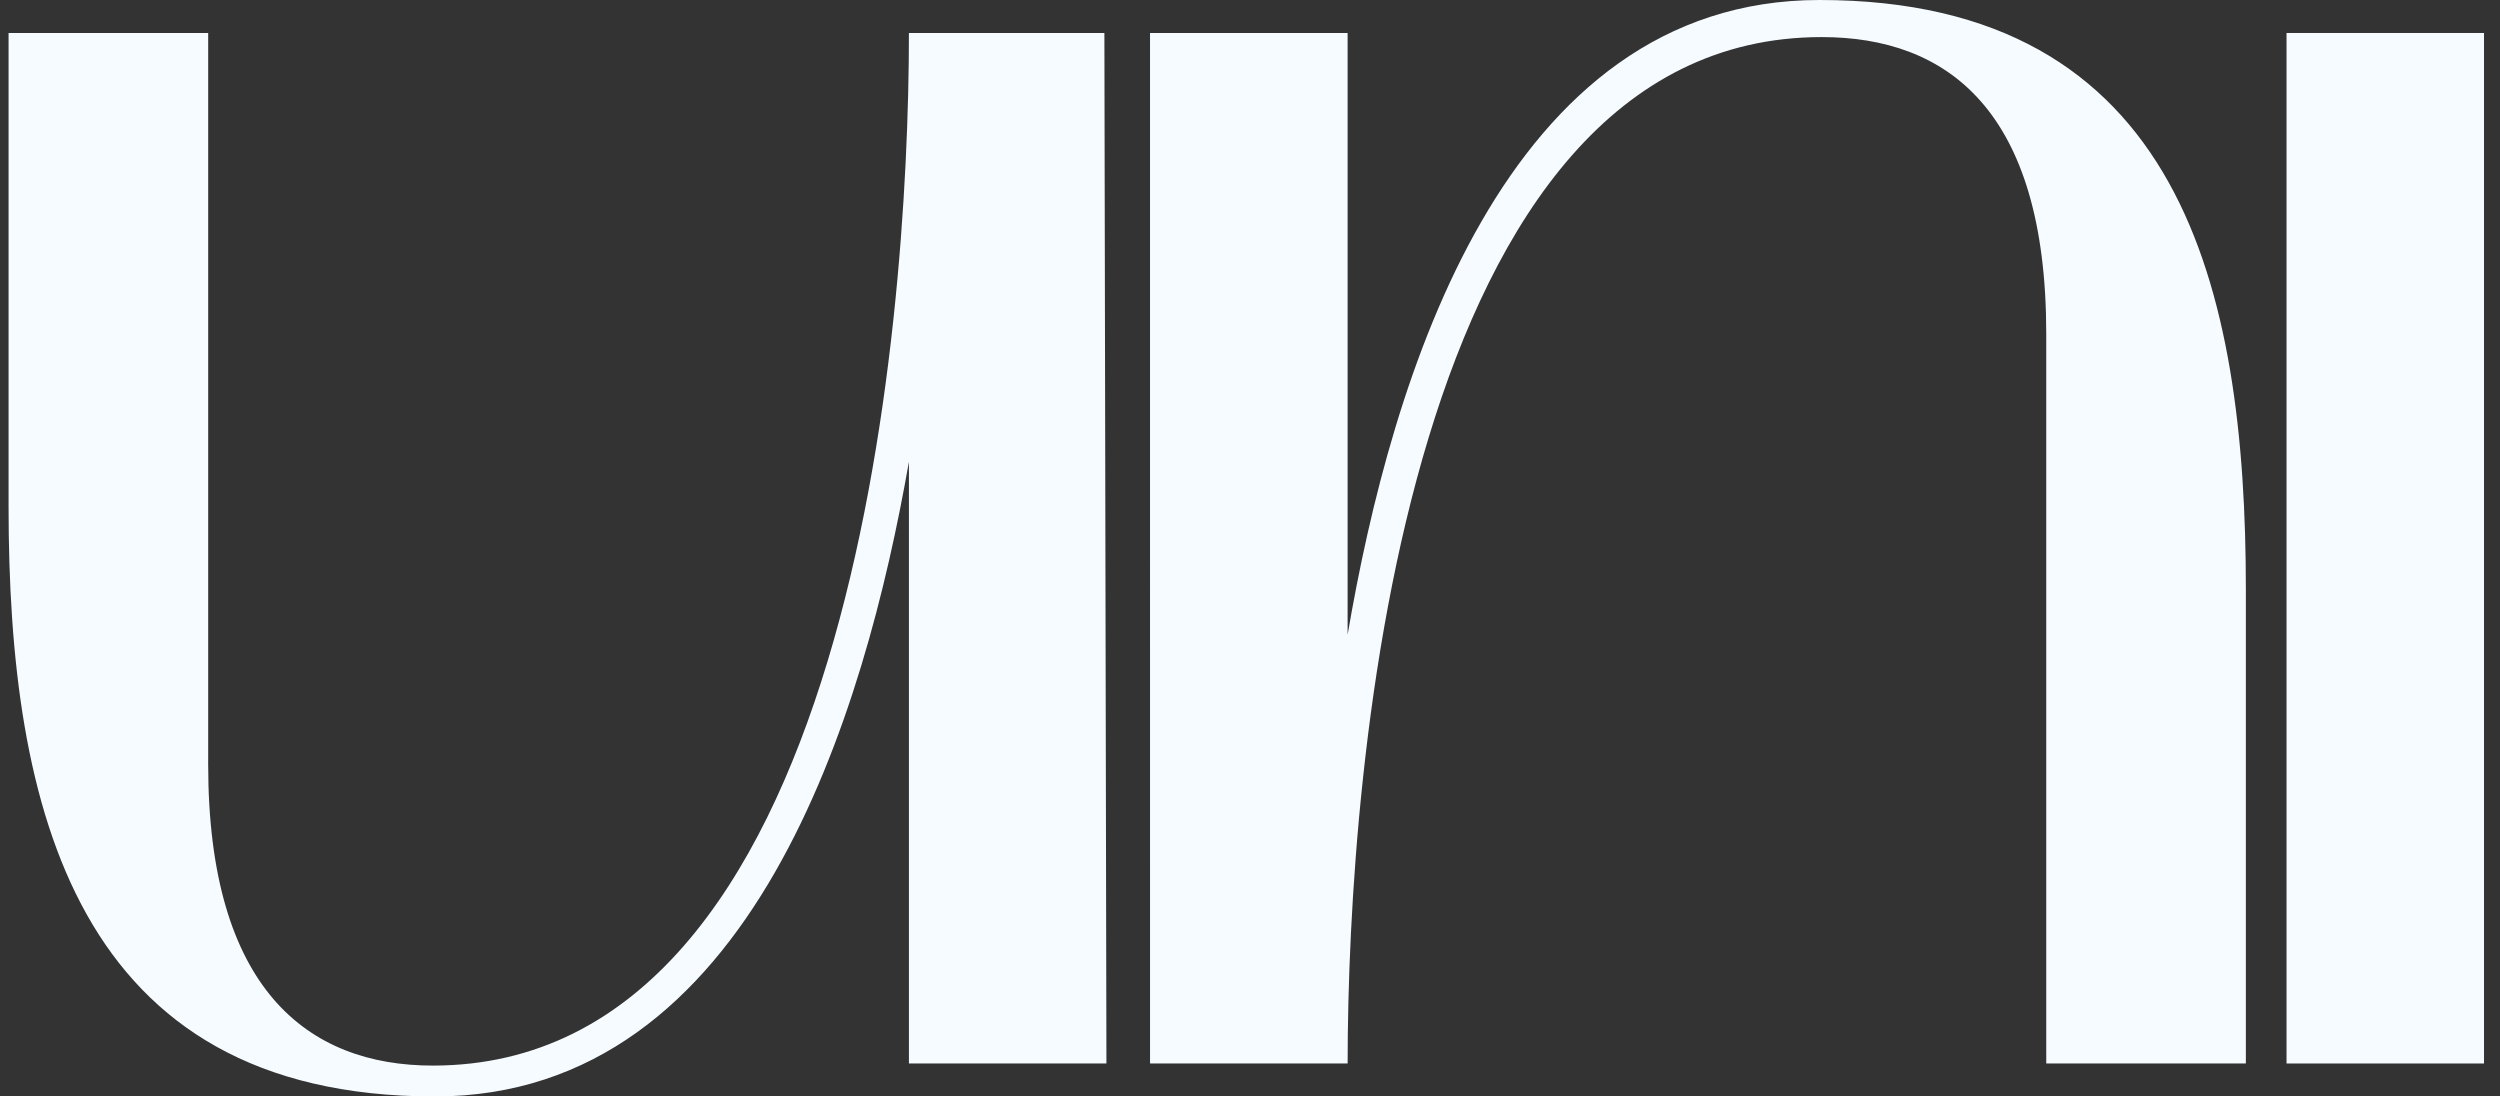 <svg width="114" height="50" viewBox="0 0 114 50" fill="none" xmlns="http://www.w3.org/2000/svg">
<rect x="0" y="0" width="114" height="50" fill="#333333" stroke="none"/>
<path d="M0.391 23.119V1.504H9.493V34.866C9.493 45.113 14.044 48.591 19.734 48.591C38.791 48.591 41.447 15.13 41.447 1.504H50.36L50.453 48.495H41.447V21.053C39.455 32.425 34.333 49.999 19.827 49.999C3.425 49.999 0.391 36.84 0.391 23.119" fill="#F6FBFF"/>
<path d="M52.441 1.504H61.451V28.946C63.439 17.291 68.561 0 82.972 0C99.471 0 102.411 13.155 102.411 26.88V48.495H93.309V15.225C93.309 4.982 88.758 1.691 83.068 1.691C64.103 1.691 61.452 34.773 61.452 48.494H52.442L52.441 1.504Z" fill="#F6FBFF"/>
<path d="M104.266 48.495V1.504H113.271V48.495H104.266Z" fill="#F6FBFF"/>
</svg>
